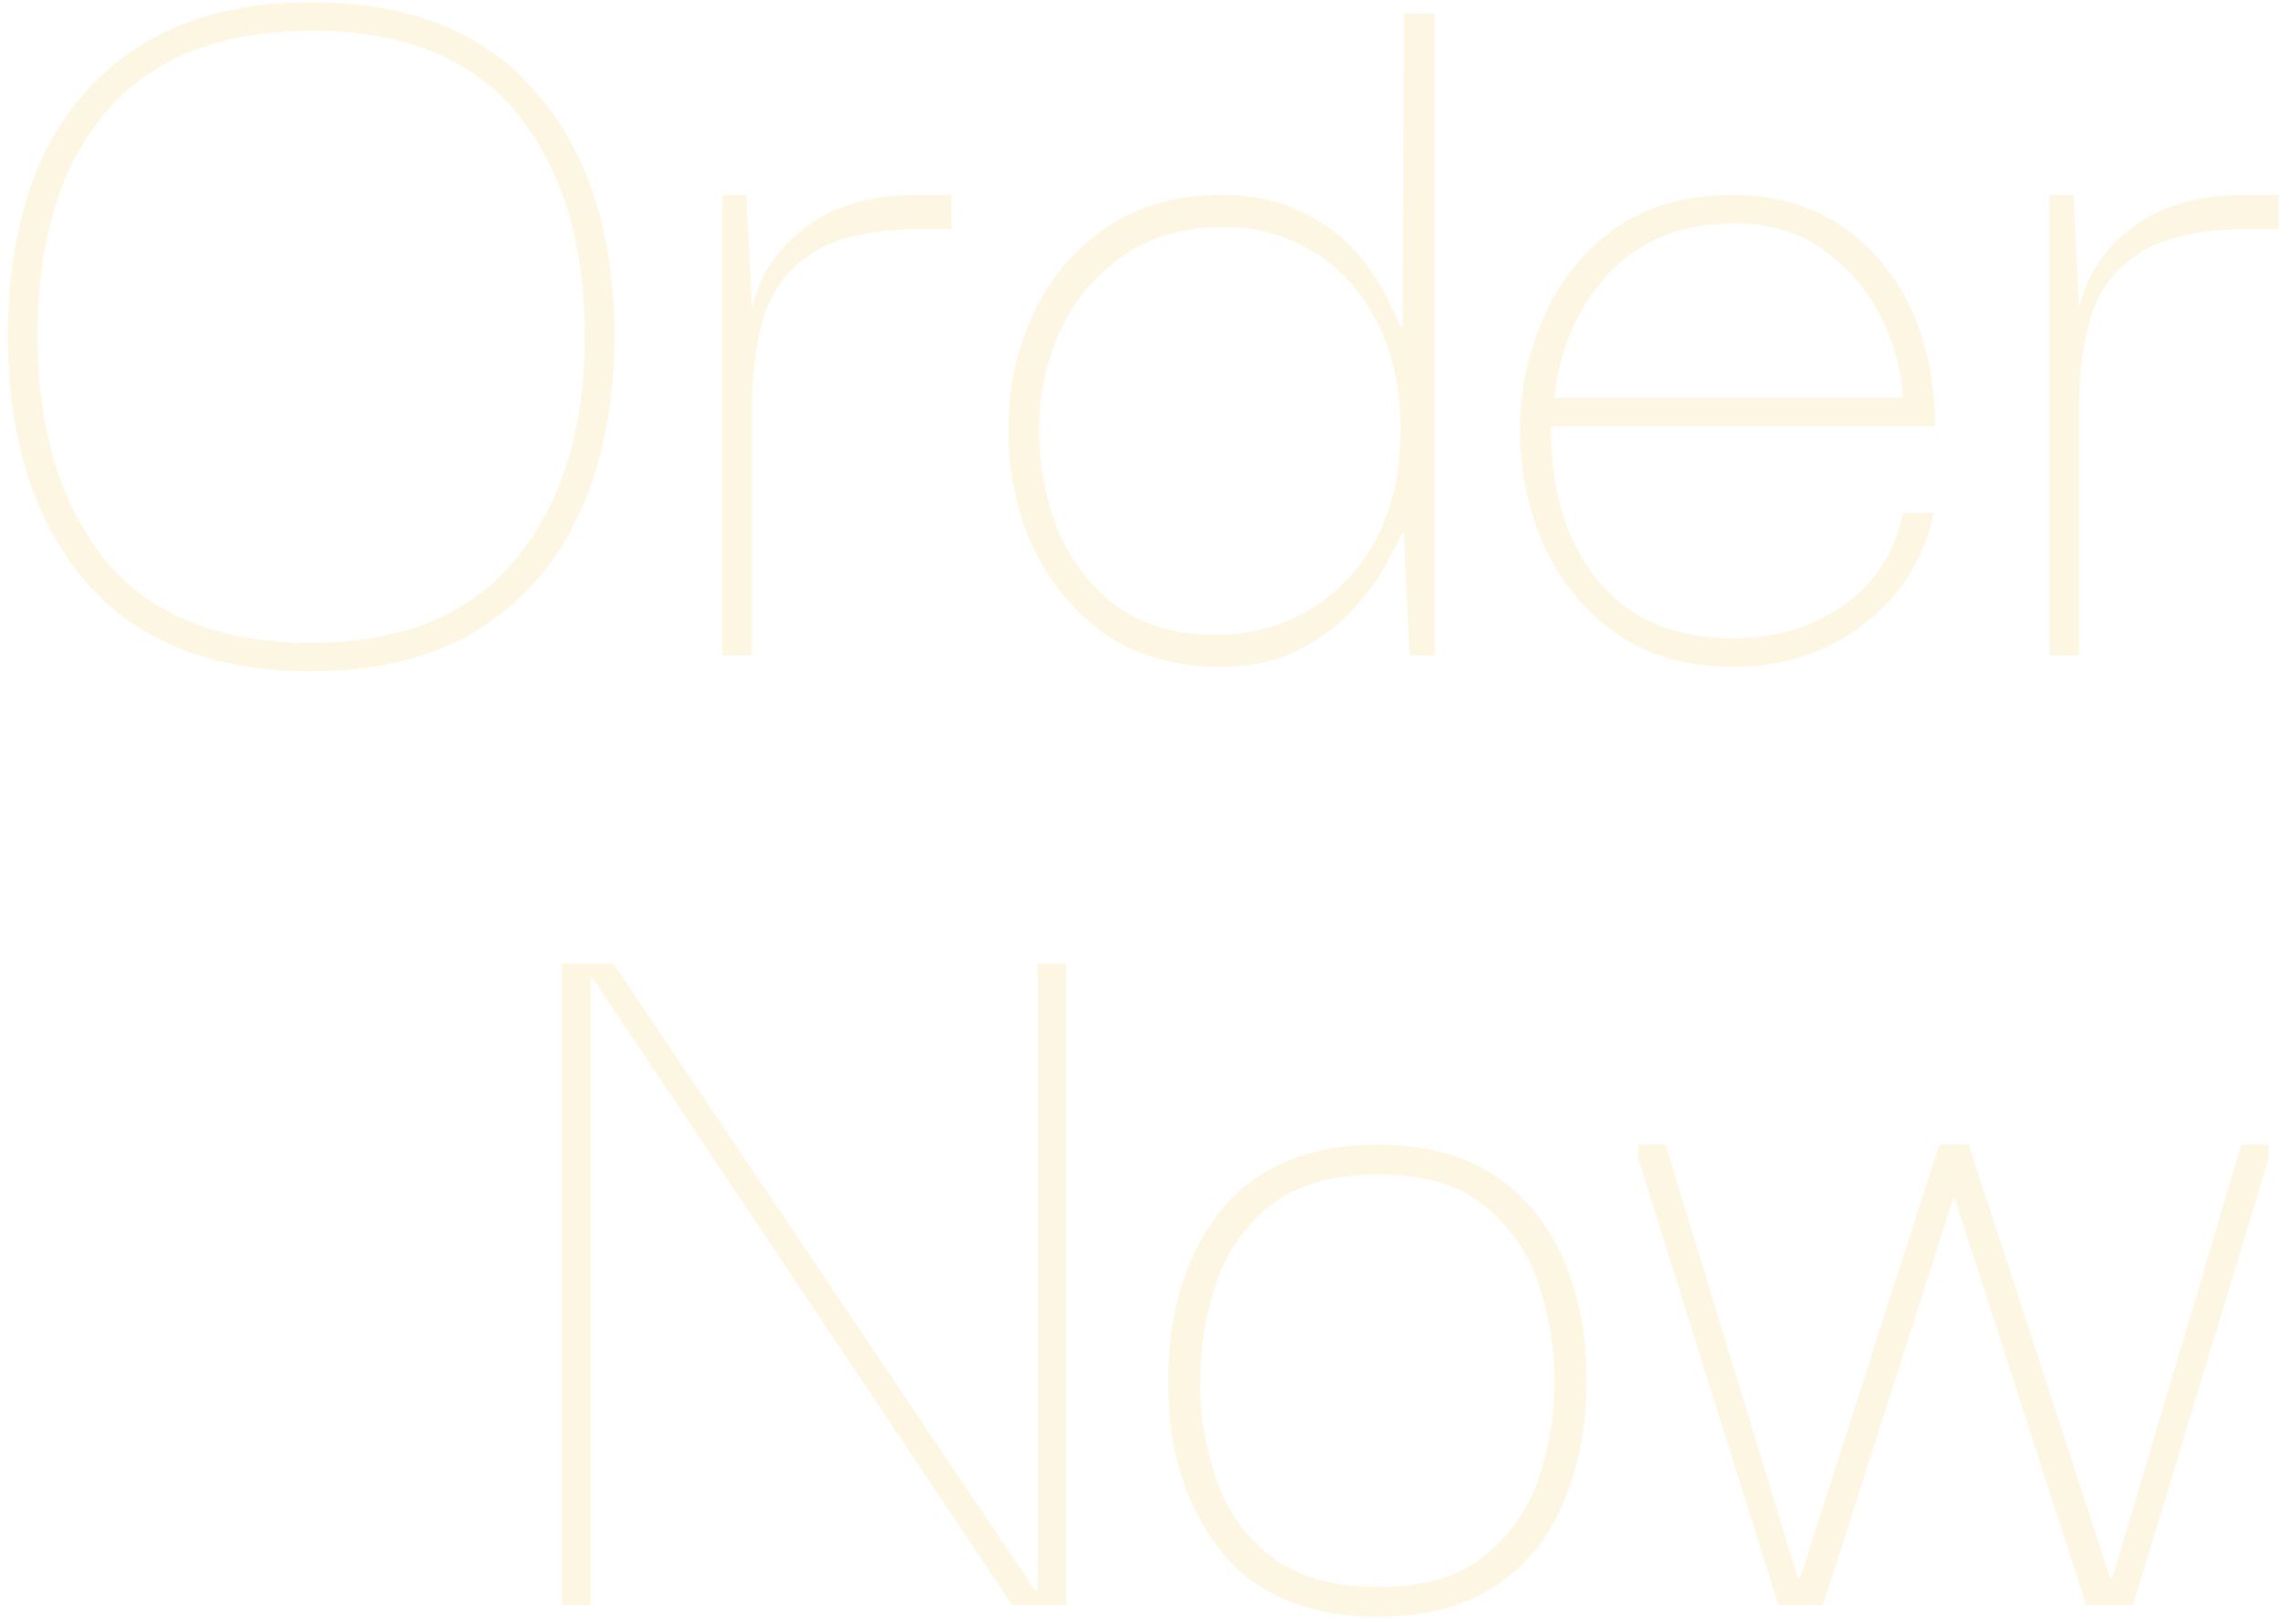 <?xml version="1.0" encoding="UTF-8"?> <svg xmlns="http://www.w3.org/2000/svg" width="240" height="171" viewBox="0 0 240 171" fill="none"> <path opacity="0.2" d="M32.756 70.68C22.356 70.68 14.436 67.52 8.996 61.2C3.556 54.8 0.836 46.2 0.836 35.4C0.836 28.28 1.996 22.12 4.316 16.92C6.716 11.64 10.276 7.56 14.996 4.68C19.716 1.72 25.636 0.24 32.756 0.24C43.236 0.24 51.156 3.44 56.516 9.84C61.956 16.16 64.676 24.68 64.676 35.4C64.676 42.36 63.476 48.52 61.076 53.88C58.676 59.16 55.116 63.28 50.396 66.24C45.676 69.2 39.796 70.68 32.756 70.68ZM32.756 67.68C42.276 67.68 49.436 64.76 54.236 58.92C59.116 53.08 61.556 45.24 61.556 35.4C61.556 25.64 59.196 17.84 54.476 12C49.756 6.16 42.516 3.24 32.756 3.24C23.316 3.24 16.156 6.04 11.276 11.64C6.396 17.24 3.956 25.16 3.956 35.4C3.956 45.16 6.316 53 11.036 58.92C15.836 64.76 23.076 67.68 32.756 67.68ZM76.037 69V20.52H78.558L79.157 32.4C80.037 28.8 81.998 25.92 85.037 23.76C88.078 21.52 92.118 20.44 97.157 20.52H100.158V24.12H97.157C91.957 24.12 88.078 24.96 85.517 26.64C83.037 28.24 81.358 30.4 80.478 33.12C79.677 35.76 79.237 38.68 79.157 41.88V44.76V69H76.037ZM128.341 70.2C123.781 70.2 119.821 69.08 116.461 66.84C113.181 64.52 110.621 61.48 108.781 57.72C107.021 53.96 106.141 49.8 106.141 45.24C106.141 40.68 107.061 36.52 108.901 32.76C110.741 29 113.301 26.04 116.581 23.88C119.941 21.64 123.901 20.52 128.461 20.52C131.821 20.52 134.661 21.12 136.981 22.32C139.381 23.44 141.301 24.84 142.741 26.52C144.181 28.2 145.261 29.8 145.981 31.32C146.701 32.76 147.181 33.8 147.421 34.44H147.661L147.781 1.44H151.021V69H148.381L147.781 56.16H147.541C147.301 56.72 146.781 57.76 145.981 59.28C145.181 60.8 144.021 62.4 142.501 64.08C140.981 65.76 139.061 67.2 136.741 68.4C134.421 69.6 131.621 70.2 128.341 70.2ZM127.981 66.84C131.341 66.84 134.501 66.04 137.461 64.44C140.421 62.76 142.821 60.32 144.661 57.12C146.501 53.84 147.421 49.88 147.421 45.24C147.421 40.68 146.541 36.8 144.781 33.6C143.101 30.4 140.861 28 138.061 26.4C135.261 24.72 132.221 23.88 128.941 23.88C124.701 23.88 121.101 24.92 118.141 27C115.261 29 113.061 31.64 111.541 34.92C110.101 38.12 109.381 41.56 109.381 45.24C109.381 48.84 110.021 52.32 111.301 55.68C112.661 58.96 114.701 61.64 117.421 63.72C120.221 65.8 123.741 66.84 127.981 66.84ZM182.431 70.2C177.391 70.2 173.191 68.96 169.831 66.48C166.471 64 163.951 60.8 162.271 56.88C160.671 52.96 159.911 48.92 159.991 44.76C160.071 40.68 160.951 36.8 162.631 33.12C164.311 29.36 166.791 26.32 170.071 24C173.431 21.68 177.551 20.52 182.431 20.52C188.271 20.52 193.111 22.48 196.951 26.4C200.791 30.32 202.991 35.48 203.551 41.88C203.631 42.36 203.671 42.88 203.671 43.44C203.671 43.92 203.671 44.4 203.671 44.88H163.231C163.231 51.6 164.871 57 168.151 61.08C171.511 65.16 176.271 67.2 182.431 67.2C186.911 67.2 190.791 66.04 194.071 63.72C197.431 61.32 199.511 58.08 200.311 54H203.551C202.511 58.88 200.031 62.8 196.111 65.76C192.271 68.72 187.711 70.2 182.431 70.2ZM163.591 41.88H200.311C200.231 39.4 199.551 36.76 198.271 33.96C196.991 31.08 195.031 28.64 192.391 26.64C189.831 24.56 186.511 23.52 182.431 23.52C177.071 23.52 172.751 25.24 169.471 28.68C166.191 32.12 164.231 36.52 163.591 41.88ZM215.725 69V20.52H218.245L218.845 32.4C219.725 28.8 221.685 25.92 224.725 23.76C227.765 21.52 231.805 20.44 236.845 20.52H239.845V24.12H236.845C231.645 24.12 227.765 24.96 225.205 26.64C222.725 28.24 221.045 30.4 220.165 33.12C219.365 35.76 218.925 38.68 218.845 41.88V44.76V69H215.725ZM109.203 101.44H112.203V169H106.563L62.403 103H62.163V169H59.163V101.44H64.562L108.963 167.44H109.203V101.44ZM145.039 170.2C137.679 170.2 132.159 167.88 128.479 163.24C124.799 158.6 122.959 152.68 122.959 145.48C122.959 138.12 124.799 132.12 128.479 127.48C132.239 122.84 137.759 120.52 145.039 120.52C152.159 120.52 157.599 122.8 161.359 127.36C165.119 131.92 166.999 137.96 166.999 145.48C166.999 150.12 166.199 154.32 164.599 158.08C163.079 161.84 160.679 164.8 157.399 166.96C154.199 169.12 150.079 170.2 145.039 170.2ZM145.039 167.08C149.839 167.08 153.559 166 156.199 163.84C158.919 161.68 160.839 158.96 161.959 155.68C163.079 152.32 163.639 148.92 163.639 145.48C163.639 141.96 163.079 138.52 161.959 135.16C160.839 131.8 158.919 129.04 156.199 126.88C153.559 124.72 149.839 123.64 145.039 123.64C140.319 123.64 136.559 124.72 133.759 126.88C131.039 129.04 129.119 131.8 127.999 135.16C126.879 138.52 126.319 141.96 126.319 145.48C126.319 148.92 126.879 152.32 127.999 155.68C129.119 158.96 131.039 161.68 133.759 163.84C136.559 166 140.319 167.08 145.039 167.08ZM187.205 169L172.445 121.96V120.52H175.325L189.245 166.12H189.485L204.125 120.52H207.245L222.125 166.12H222.365L235.925 120.52H238.805V121.96L224.525 169H219.605L205.805 126.28H205.565L191.885 169H187.205Z" fill="#F1D470"></path> </svg> 